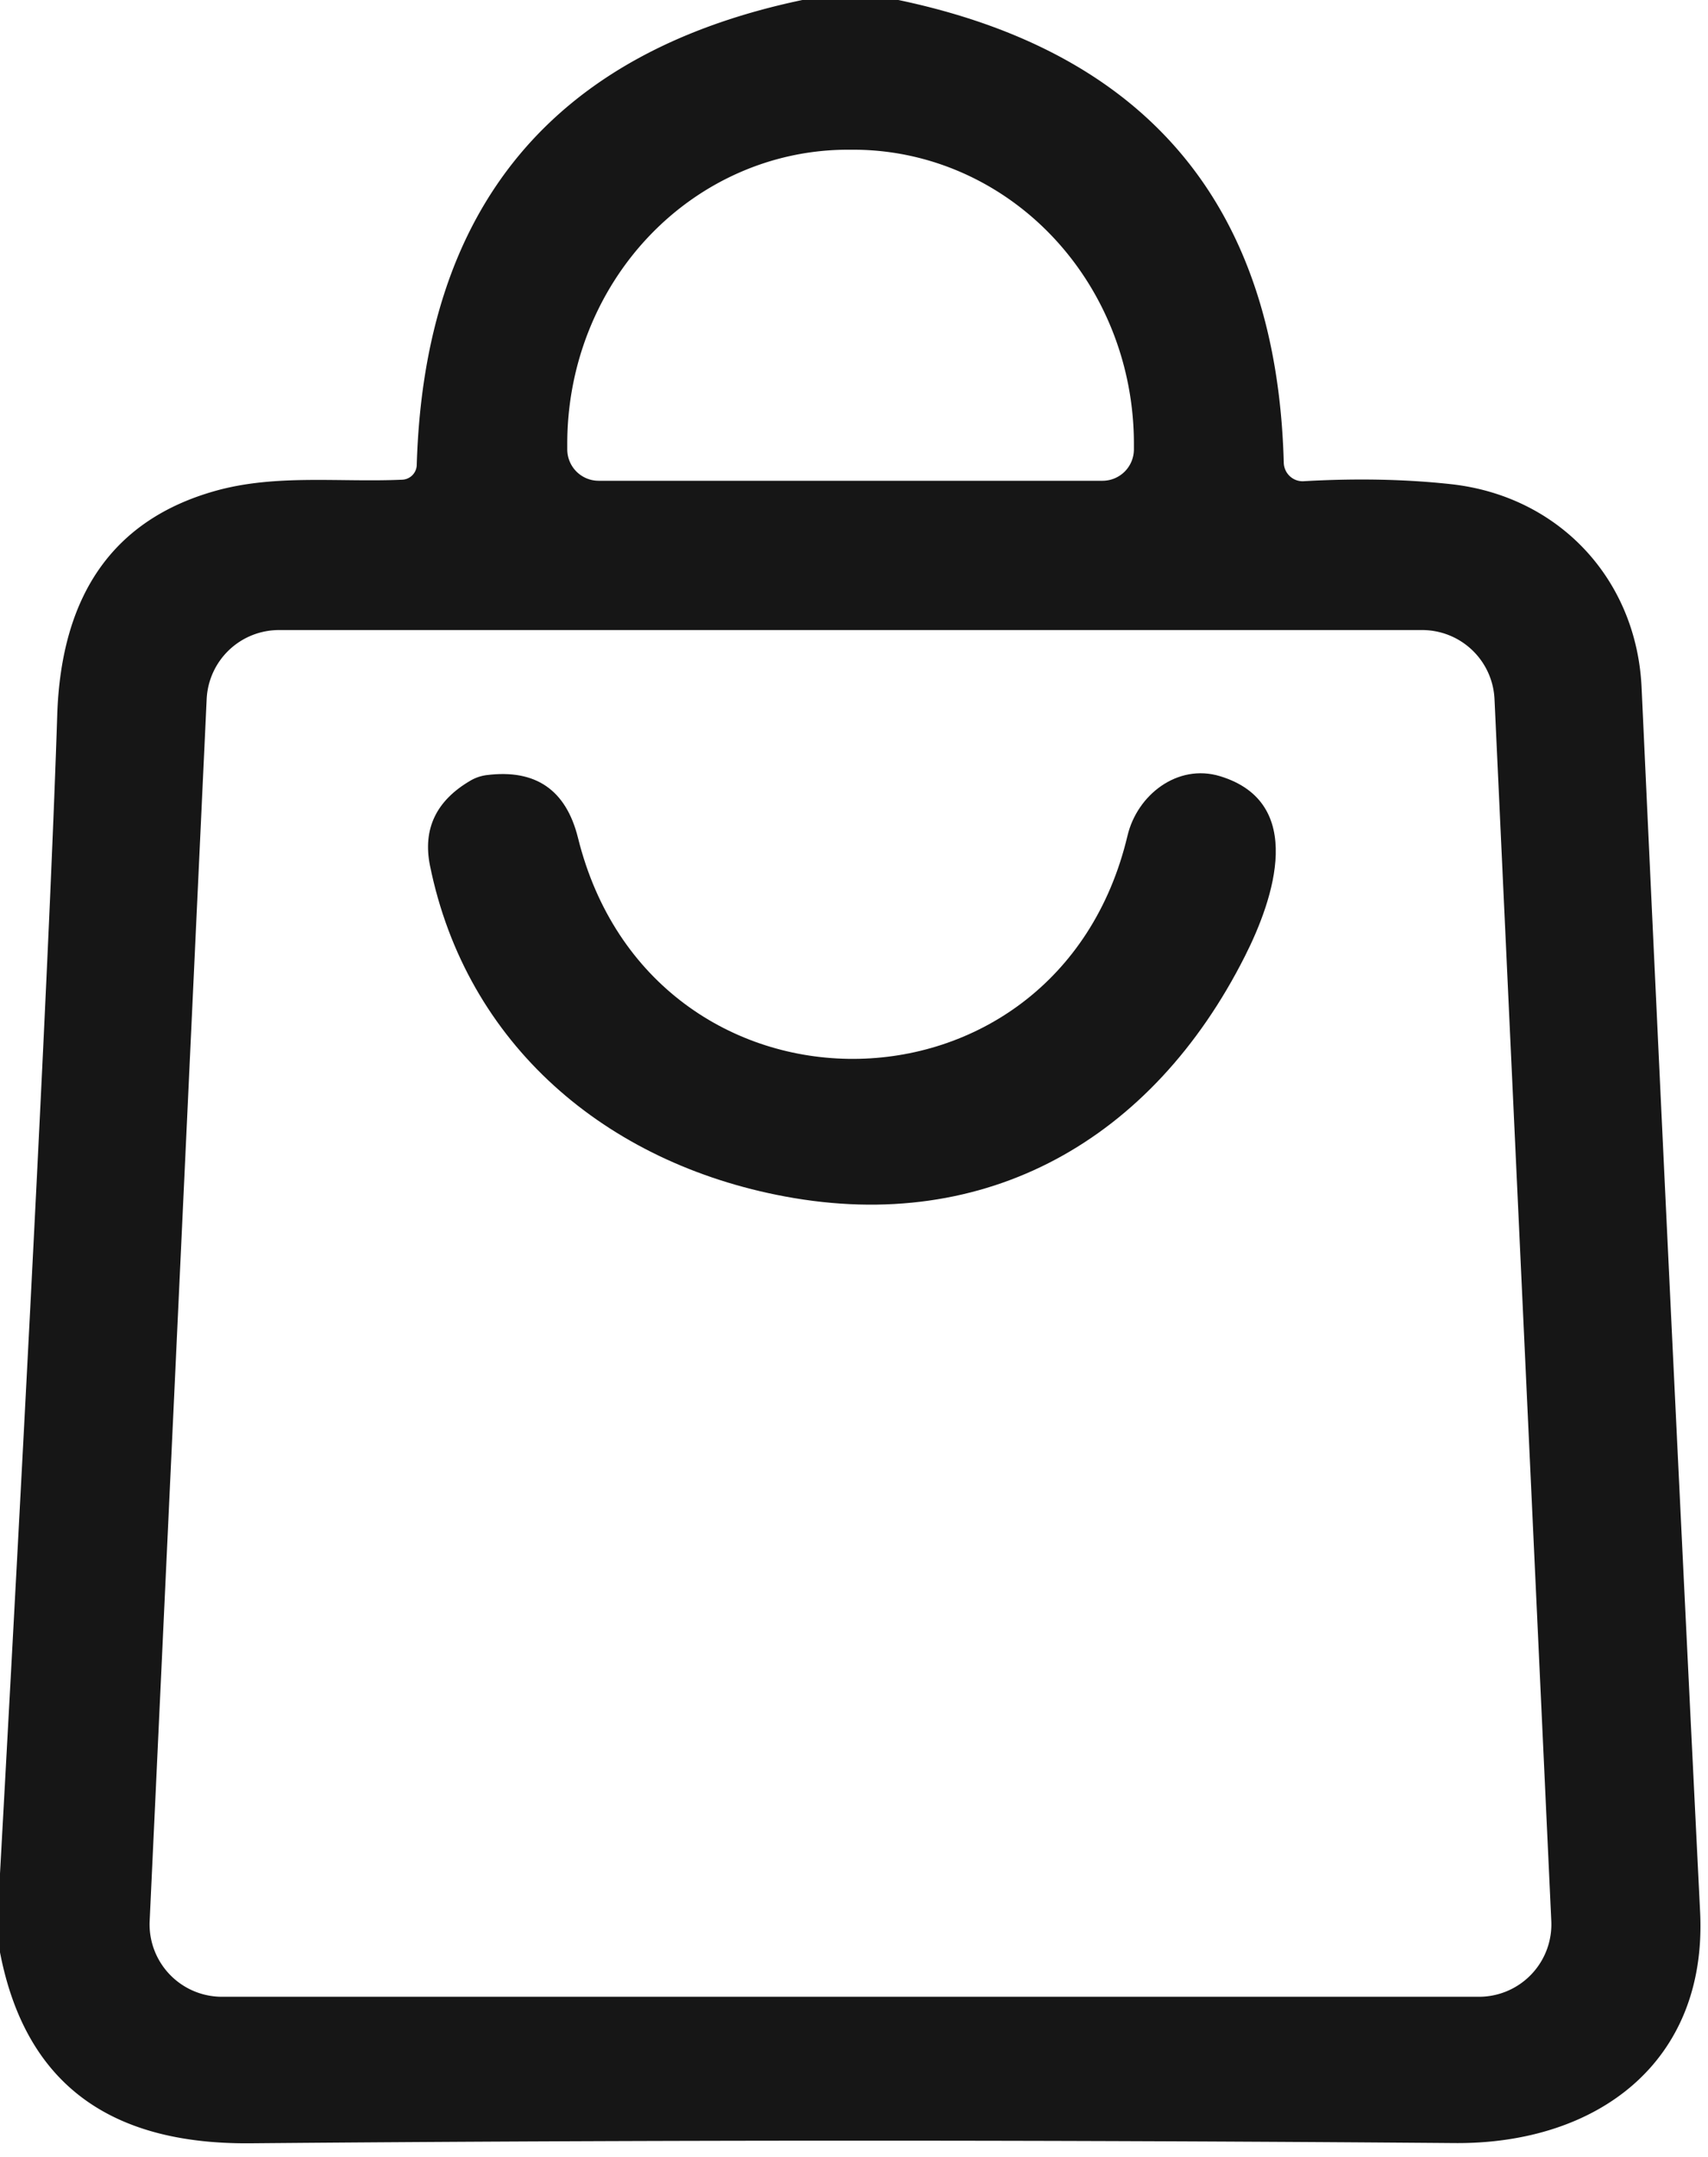 <svg viewBox="0.00 0.00 80.00 101.00" version="1.1" xmlns="http://www.w3.org/2000/svg">
<path d="M 37.58 0.00
  L 42.08 0.00
  Q 59.65 3.69 60.13 21.67
  A 0.89 0.88 87.2 0 0 61.07 22.53
  Q 64.78 22.32 67.97 22.67
  C 73.03 23.23 76.66 27.13 76.89 32.20
  Q 78.20 60.61 79.63 89.51
  C 79.98 96.56 74.81 100.39 68.14 100.34
  Q 39.55 100.11 11.75 100.35
  C 5.45 100.41 1.24 97.83 0.00 91.41
  L 0.00 87.72
  Q 2.24 47.09 2.68 33.50
  Q 2.95 24.98 10.10 22.98
  C 12.93 22.19 15.90 22.59 18.84 22.46
  A 0.71 0.71 0.0 0 0 19.52 21.77
  Q 20.05 3.68 37.58 0.00
  Z
  M 28.04 22.51
  L 51.64 22.51
  A 1.47 1.47 0.0 0 0 53.11 21.04
  L 53.11 20.77
  A 13.76 13.14 -90.0 0 0 39.97 7.01
  L 39.71 7.01
  A 13.76 13.14 90.0 0 0 26.57 20.77
  L 26.57 21.04
  A 1.47 1.47 0.0 0 0 28.04 22.51
  Z
  M 70.00 32.73
  A 3.39 3.39 0.0 0 0 66.61 29.50
  L 13.07 29.50
  A 3.39 3.39 0.0 0 0 9.68 32.73
  L 7.01 89.94
  A 3.39 3.39 0.0 0 0 10.39 93.49
  L 69.28 93.49
  A 3.39 3.39 0.0 0 0 72.66 89.94
  L 70.00 32.73
  Z" fill="#161616"></path>
<path d="M 27.07 39.22
  C 30.50 53.08 49.51 53.01 52.81 39.13
  C 53.26 37.22 55.15 35.74 57.14 36.34
  C 61.19 37.57 59.67 42.08 58.31 44.77
  C 53.97 53.37 46.21 57.78 36.77 56.02
  C 28.38 54.46 21.84 48.90 20.14 40.53
  Q 19.62 37.95 22.05 36.54
  Q 22.40 36.34 22.80 36.29
  Q 26.23 35.86 27.07 39.22
  Z" fill="#161616"></path>
</svg>
